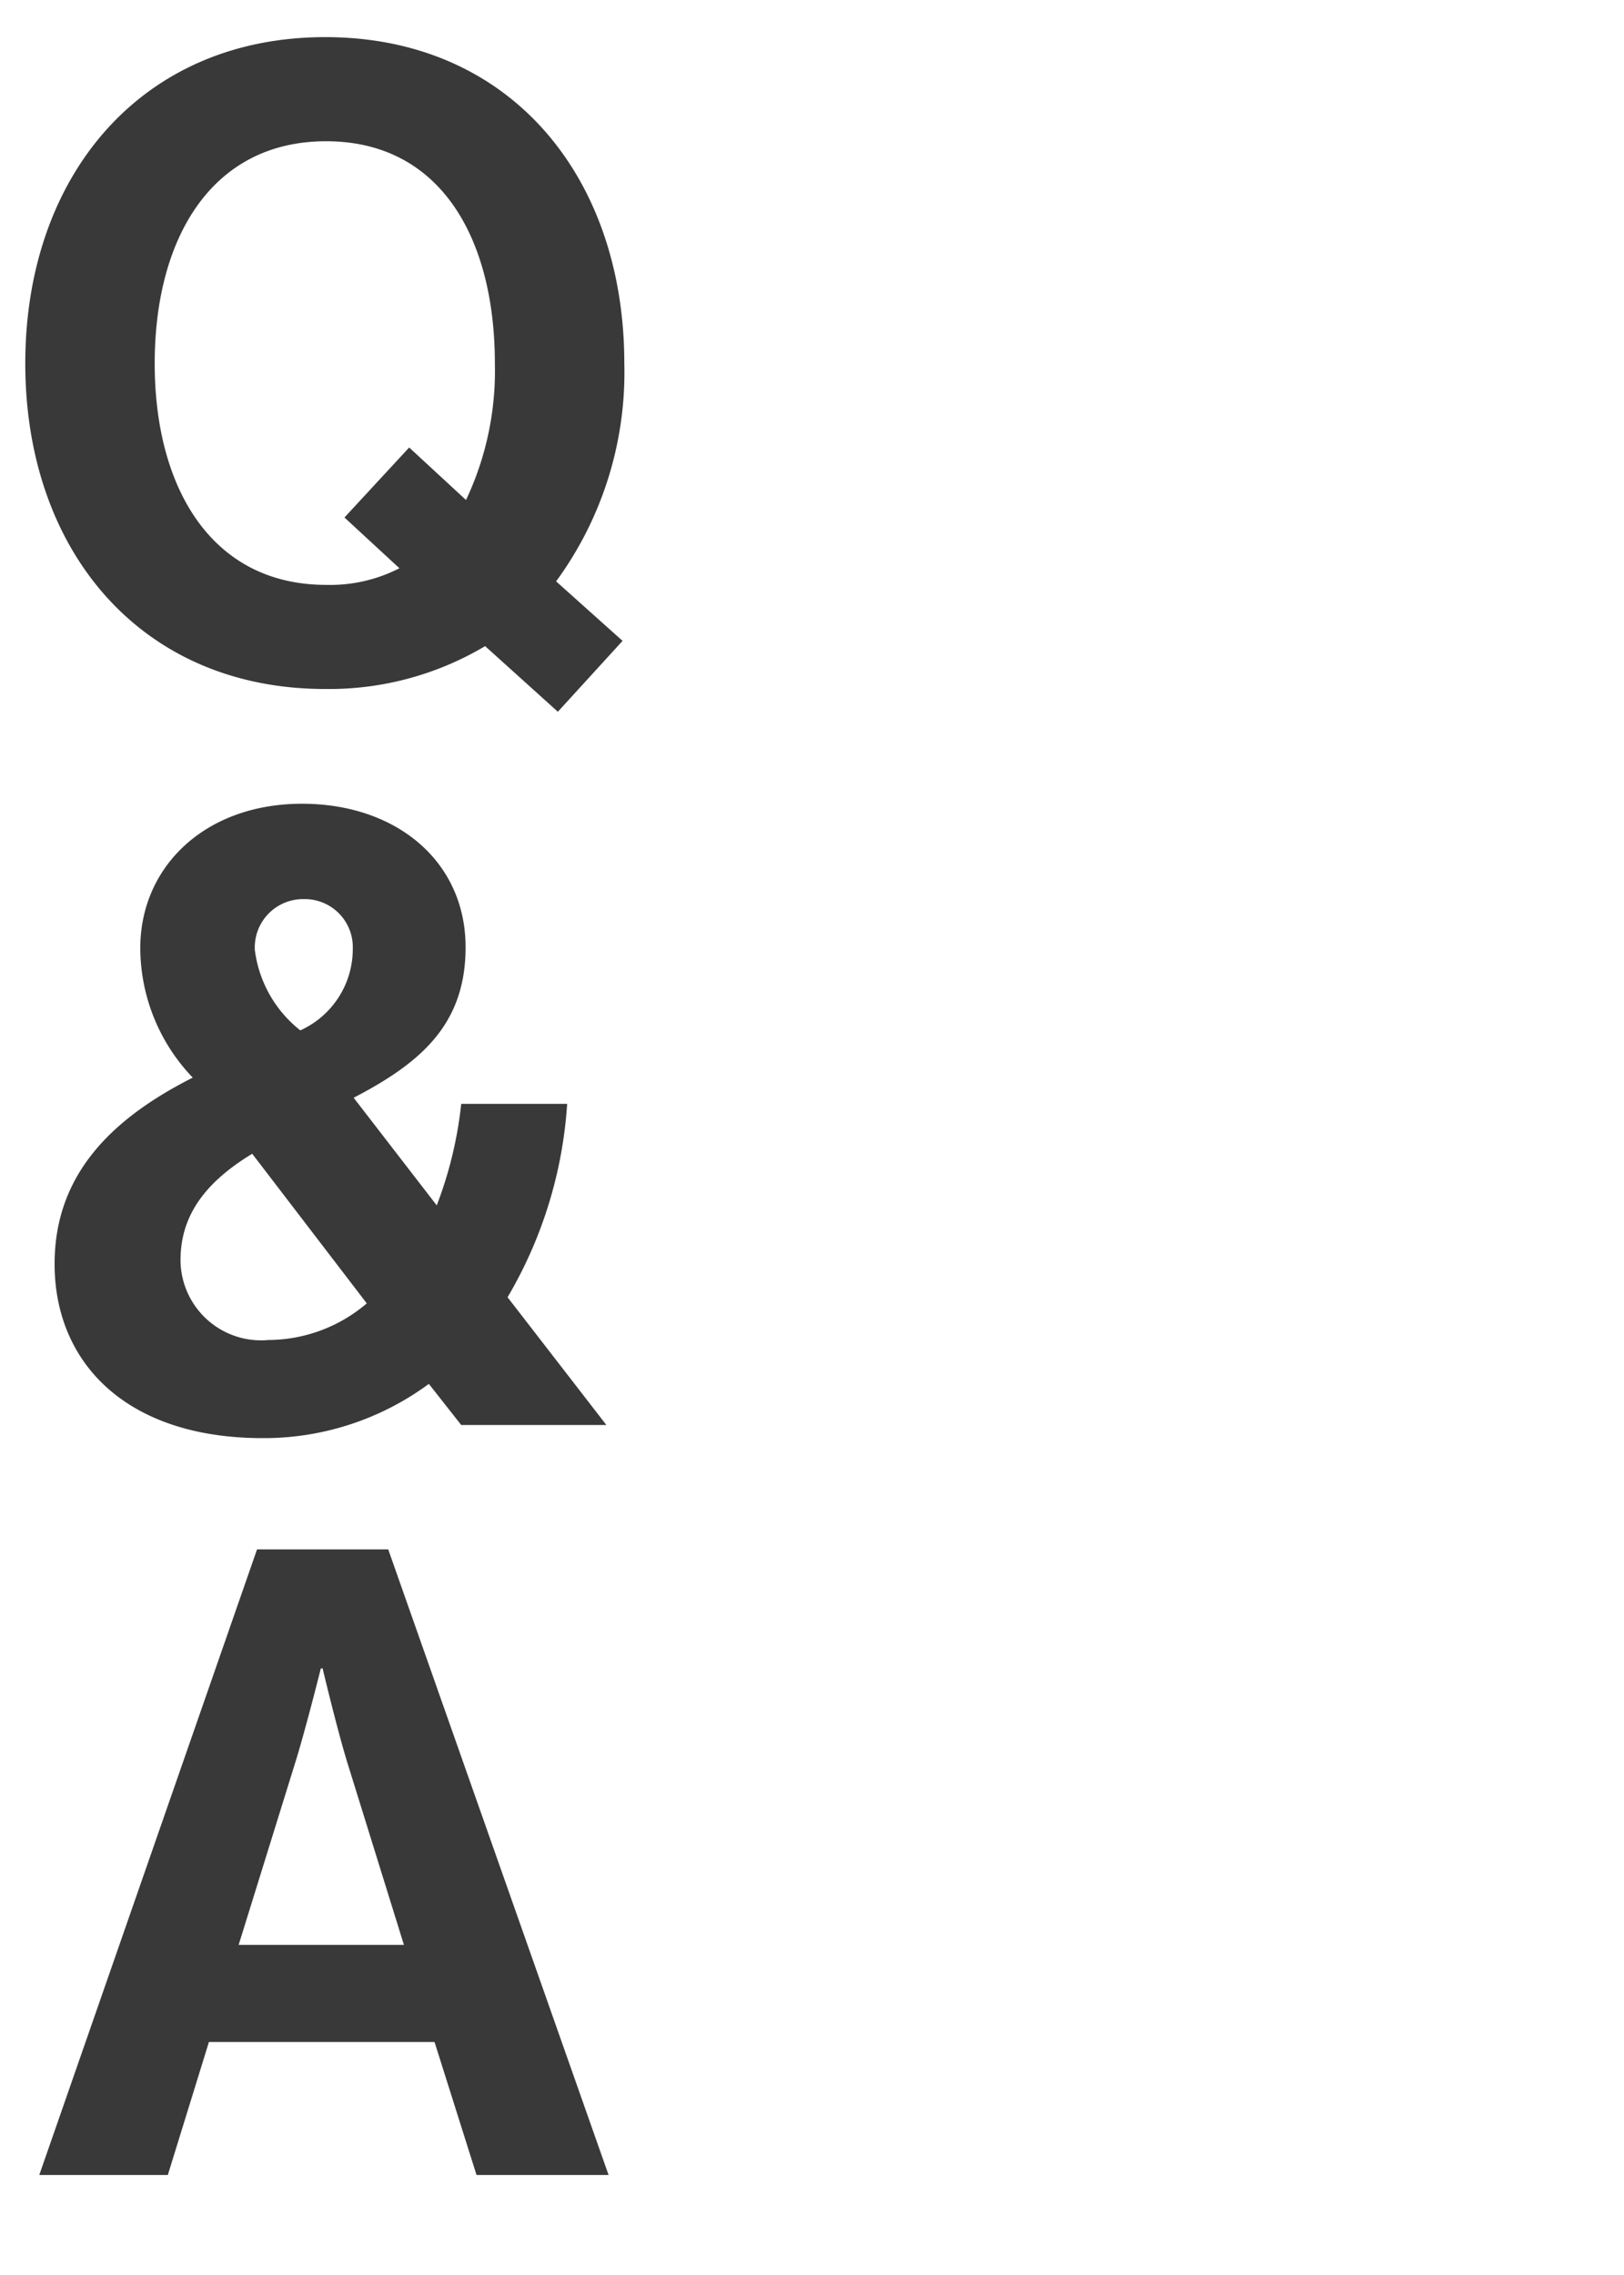 <svg xmlns="http://www.w3.org/2000/svg" xmlns:xlink="http://www.w3.org/1999/xlink" width="65" height="91" viewBox="0 0 65 91"><defs><clipPath id="a"><rect width="65" height="91" transform="translate(174 154)" fill="#fff" stroke="#707070" stroke-width="1"/></clipPath></defs><g transform="translate(-174 -154)" clip-path="url(#a)"><path d="M9.328,1.47l2.59-2.835-2.66-2.38a14.144,14.144,0,0,0,2.73-8.715c0-7.49-4.585-13.055-11.97-13.055S-11.988-19.95-11.988-12.46-7.368.56.017.56a12.221,12.221,0,0,0,6.4-1.715ZM.052-3.605c-4.585,0-6.86-3.885-6.86-8.855,0-5.005,2.275-8.89,6.86-8.89s6.755,3.885,6.755,8.89A12.075,12.075,0,0,1,5.652-7L3.377-9.1.787-6.3l2.2,2.03A6.075,6.075,0,0,1,.052-3.605Zm-2.537,34.13a11.122,11.122,0,0,0,6.65-2.17L5.46,30h5.81L7.315,24.89A17.441,17.441,0,0,0,9.7,17.155H5.46a16,16,0,0,1-.98,4.06L1.155,16.91c2.695-1.4,4.48-2.94,4.48-6.02,0-3.43-2.765-5.74-6.545-5.74-3.885,0-6.475,2.52-6.475,5.775a7.516,7.516,0,0,0,2.1,5.18c-3.255,1.645-5.53,3.885-5.53,7.455C-10.815,27.48-7.98,30.525-2.485,30.525Zm.175-3.92A3.225,3.225,0,0,1-5.775,23.42c0-1.575.735-2.975,2.87-4.27L1.68,25.135A6.1,6.1,0,0,1-2.31,26.6ZM-2.8,11A1.932,1.932,0,0,1-.84,8.965,1.922,1.922,0,0,1,1.12,10.96a3.57,3.57,0,0,1-2.1,3.255A4.871,4.871,0,0,1-2.8,11Zm-8.628,49h5.145l1.645-5.32h9.03L6.073,60h5.285L2.538,34.975h-5.25Zm10.22-16.415c.42-1.33,1.05-3.85,1.05-3.85h.07s.6,2.52,1.015,3.85l2.24,7.21H-3.448Z" transform="translate(187 181)" fill="#393939"/></g></svg>